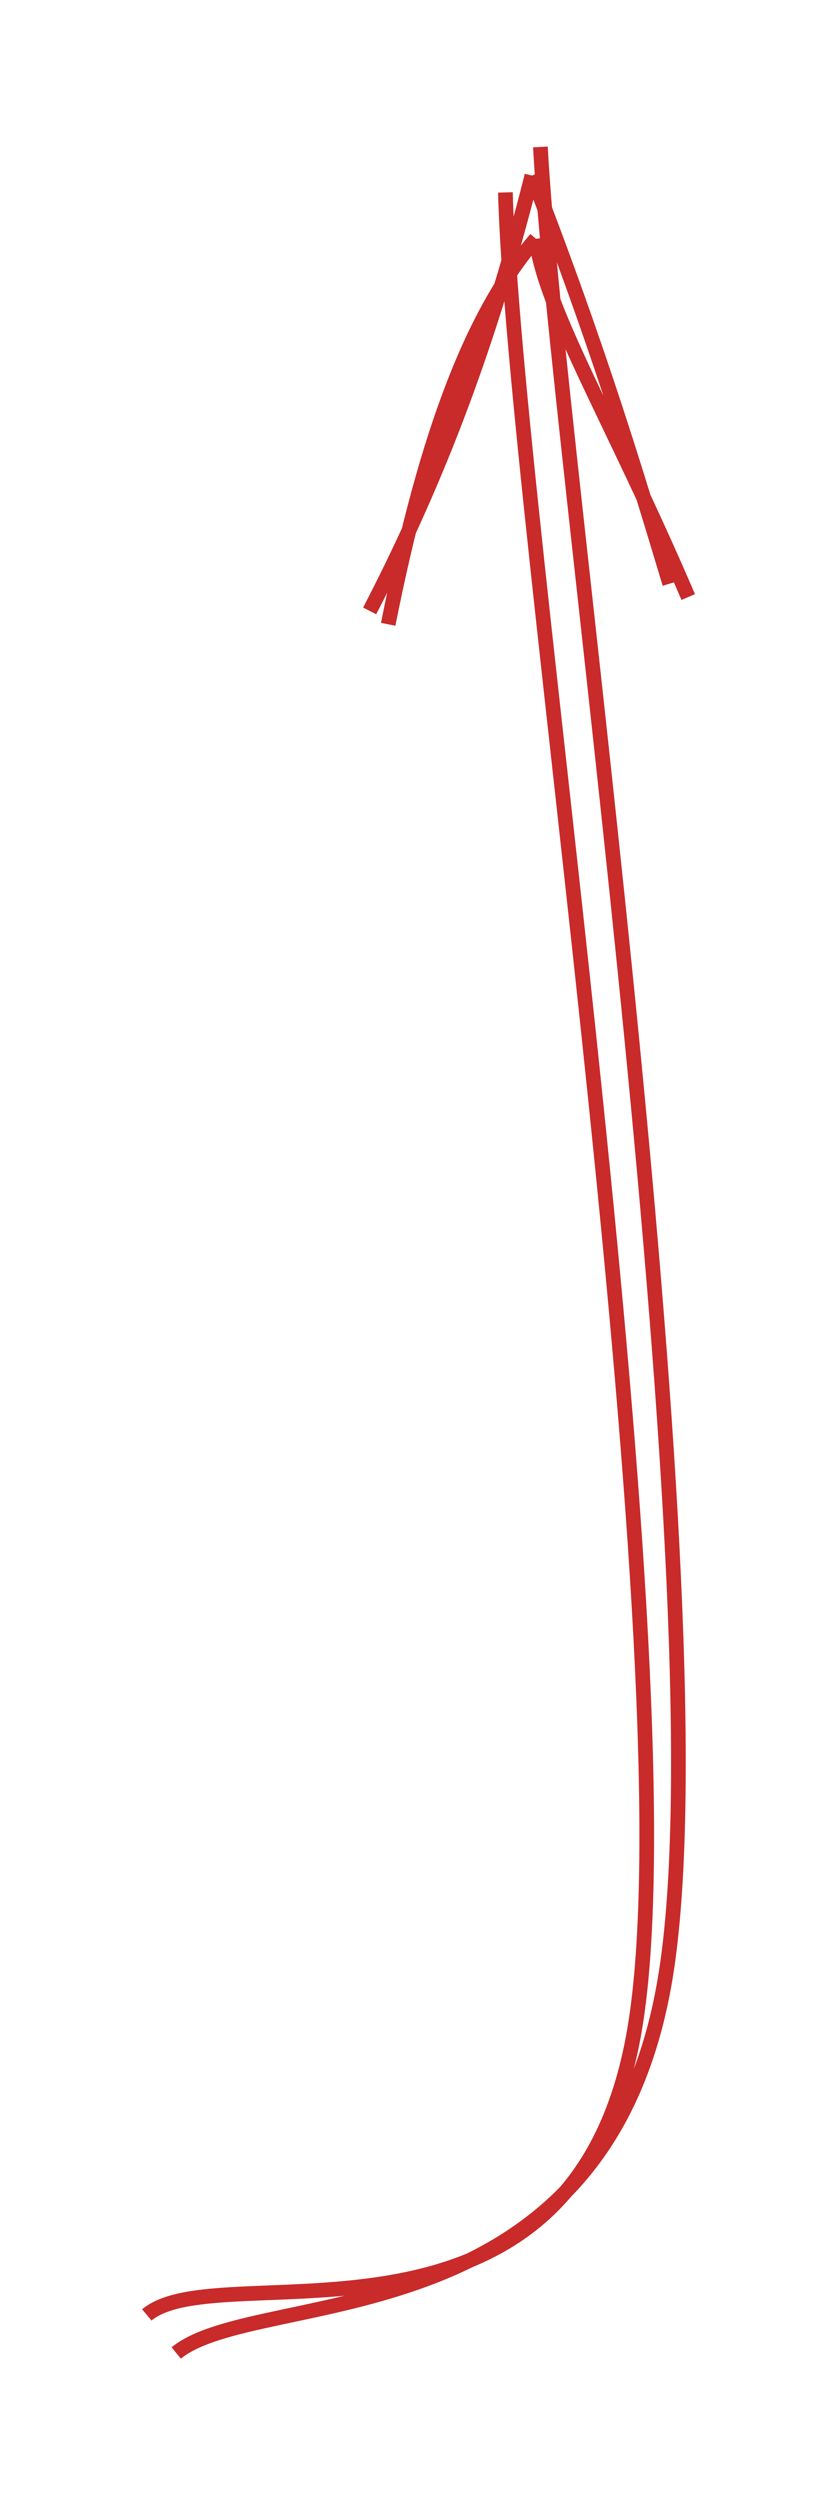 <?xml version="1.0"?>
<svg version="1.1" xmlns="http://www.w3.org/2000/svg" viewBox="0 0 56.127 170.127" width="56.127" height="170.127">  <defs> <style> @font-face { font-family: "Virgil"; src: url("https://excalidraw.com/FG_Virgil.woff2"); } @font-face { font-family: "Cascadia"; src: url("https://excalidraw.com/Cascadia.woff2"); } </style> </defs> <g><g transform="translate(9.346 160.347) rotate(0 18.718 -75.284)"><path d="M2.657 -0.221 C8.28 -4.786, 31.839 -0.749, 35.974 -25.77 C40.109 -50.791, 28.554 -129.832, 27.464 -150.347 M0.654 -2.809 C5.728 -7.057, 29.812 1.825, 33.883 -22.249 C37.954 -46.322, 25.641 -125.275, 25.08 -147.252" stroke="#c92a2a" stroke-width="1" fill="none"></path></g><g transform="translate(9.346 160.347) rotate(0 18.718 -75.284)"><path d="M37.533 -119.717 C32.4 -131.689, 27.798 -139.176, 27.161 -144.096 M36.27 -120.628 C34.028 -128.077, 31.456 -136.645, 26.887 -148.401" stroke="#c92a2a" stroke-width="1" fill="none"></path></g><g transform="translate(9.346 160.347) rotate(0 18.718 -75.284)"><path d="M17.095 -117.861 C19.702 -130.926, 22.86 -139.118, 27.161 -144.096 M15.833 -118.773 C19.932 -126.681, 23.725 -135.827, 26.887 -148.401" stroke="#c92a2a" stroke-width="1" fill="none"></path></g></g></svg>